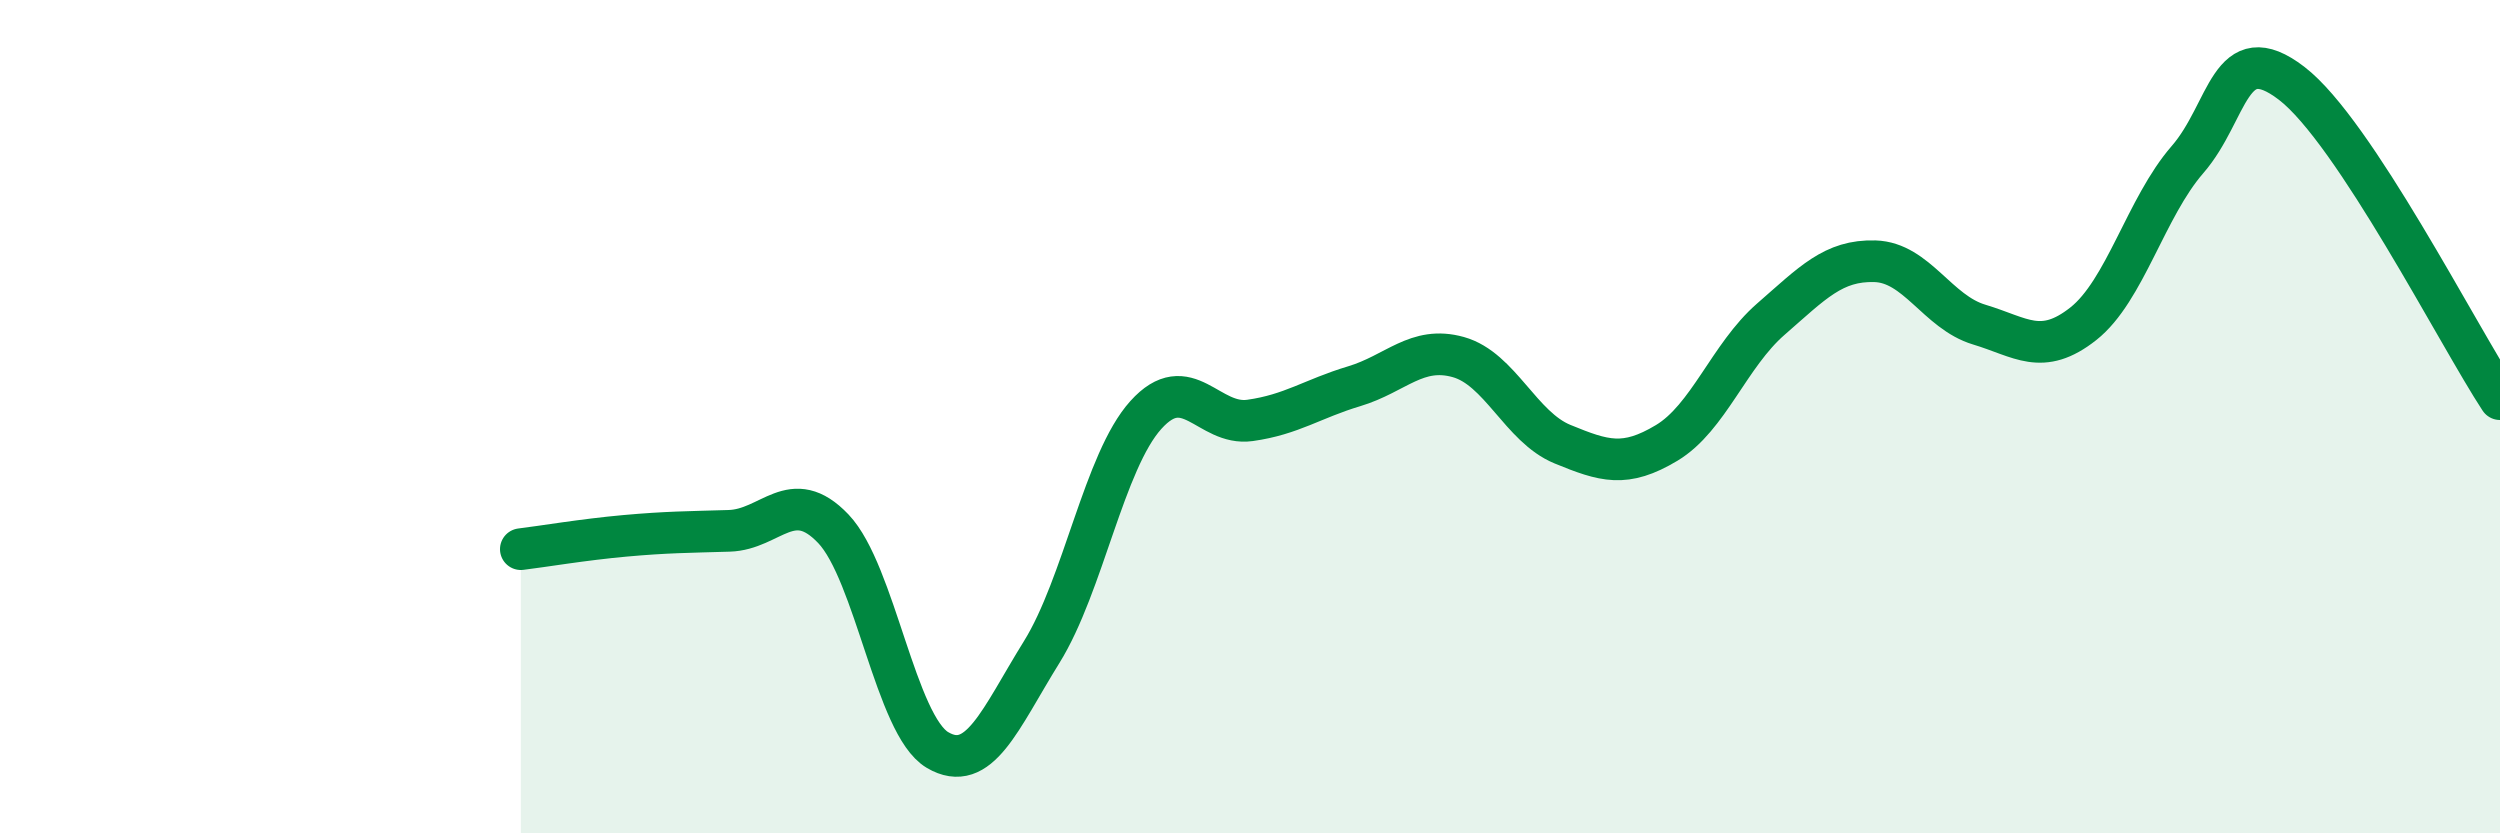 
    <svg width="60" height="20" viewBox="0 0 60 20" xmlns="http://www.w3.org/2000/svg">
      <path
        d="M 12.5,13.18 C 13,13.12 14,12.95 15,12.86 C 16,12.77 16.5,12.77 17.5,12.74 C 18.5,12.71 19,11.64 20,12.69 C 21,13.74 21.5,17.41 22.5,18 C 23.5,18.59 24,17.26 25,15.65 C 26,14.04 26.5,11.07 27.5,9.96 C 28.5,8.85 29,10.23 30,10.09 C 31,9.95 31.5,9.57 32.5,9.27 C 33.5,8.97 34,8.29 35,8.57 C 36,8.85 36.5,10.25 37.5,10.66 C 38.5,11.07 39,11.23 40,10.63 C 41,10.03 41.5,8.53 42.5,7.66 C 43.5,6.79 44,6.24 45,6.27 C 46,6.3 46.5,7.49 47.5,7.79 C 48.5,8.09 49,8.56 50,7.77 C 51,6.98 51.5,4.98 52.5,3.83 C 53.5,2.68 53.5,0.85 55,2 C 56.5,3.15 59,8.06 60,9.58L60 20L12.5 20Z"
        fill="#008740"
        opacity="0.1"
        stroke-linecap="round"
        stroke-linejoin="round"
      />
      <path
        d="M 12.5,13.18 C 13,13.12 14,12.95 15,12.86 C 16,12.77 16.5,12.77 17.5,12.74 C 18.5,12.71 19,11.64 20,12.69 C 21,13.74 21.5,17.41 22.5,18 C 23.5,18.59 24,17.26 25,15.65 C 26,14.04 26.5,11.07 27.5,9.96 C 28.5,8.85 29,10.23 30,10.09 C 31,9.95 31.5,9.57 32.5,9.27 C 33.5,8.97 34,8.29 35,8.57 C 36,8.85 36.5,10.25 37.5,10.66 C 38.5,11.07 39,11.23 40,10.63 C 41,10.03 41.5,8.53 42.5,7.66 C 43.5,6.79 44,6.24 45,6.27 C 46,6.3 46.5,7.49 47.5,7.79 C 48.5,8.09 49,8.56 50,7.77 C 51,6.98 51.5,4.98 52.5,3.83 C 53.5,2.68 53.5,0.85 55,2 C 56.5,3.15 59,8.06 60,9.58"
        stroke="#008740"
        stroke-width="1"
        fill="none"
        stroke-linecap="round"
        stroke-linejoin="round"
      />
    </svg>
  